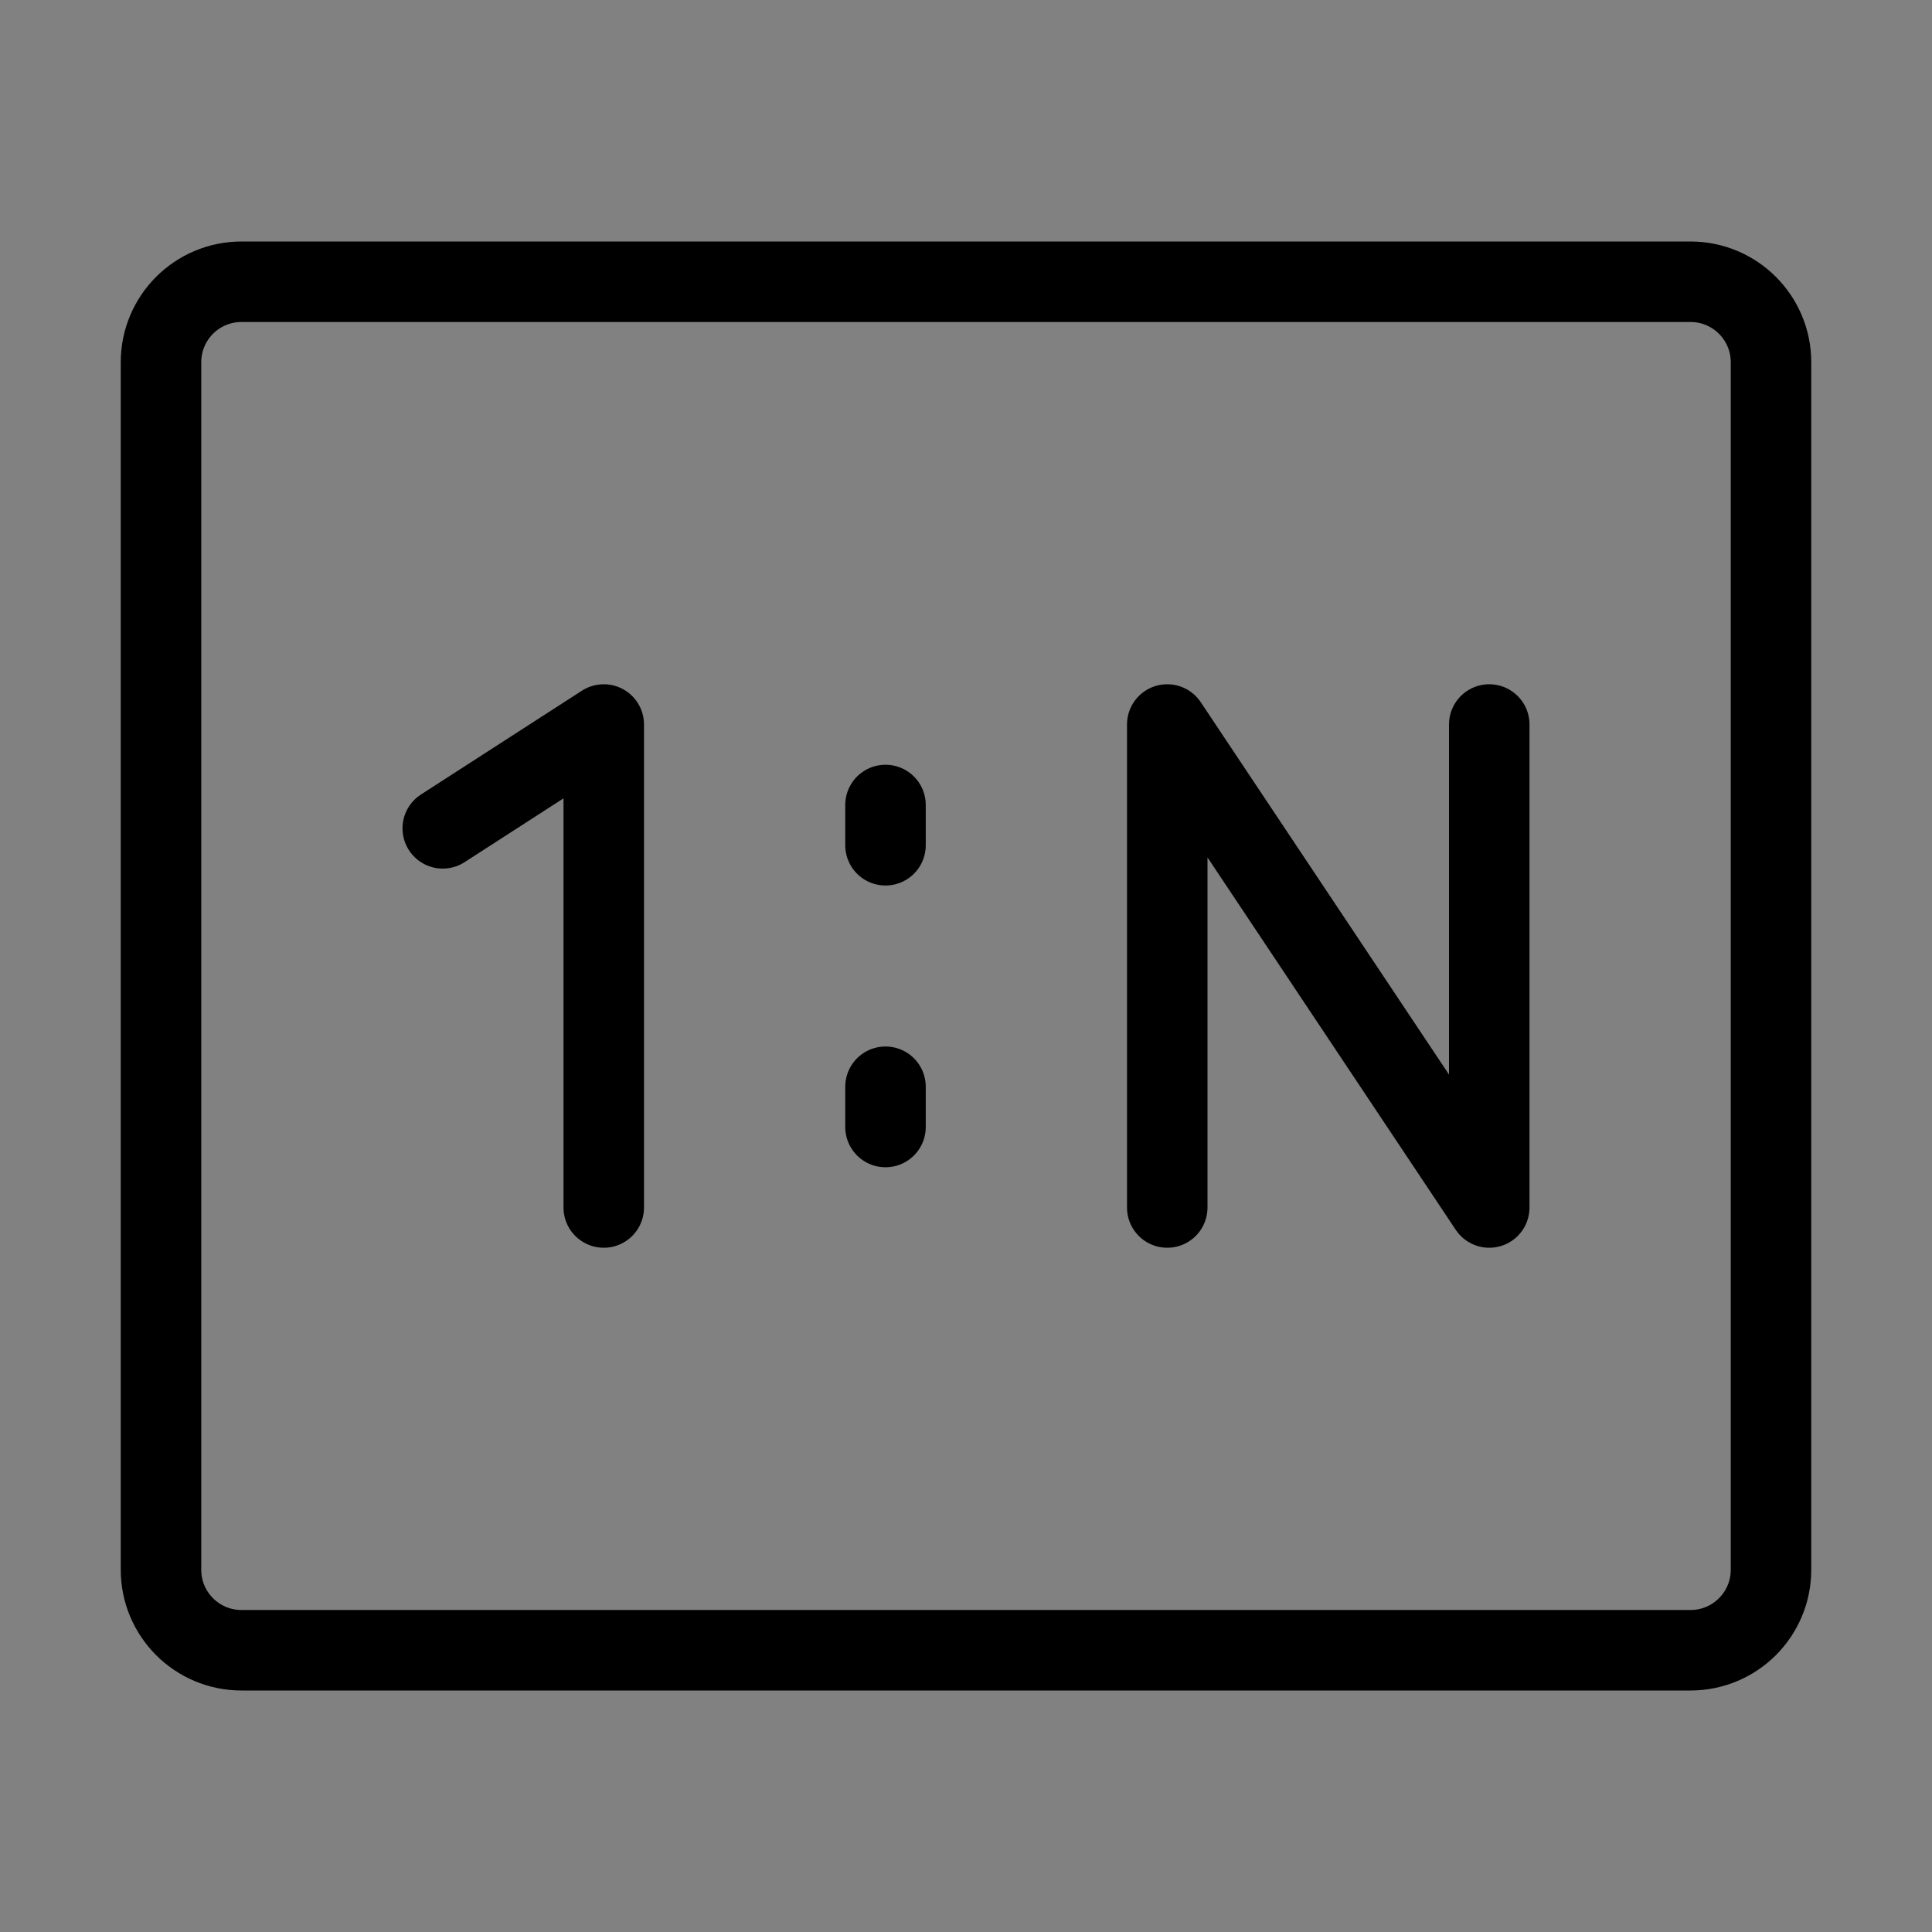 <svg viewBox="0 0 48 48" fill="none" xmlns="http://www.w3.org/2000/svg"><rect x="0" y="0" width="48" height="48" fill="#808080" stroke="none"/><rect width="48" height="48" fill="white" fill-opacity="0.01"/><path d="M42 7H6C4.895 7 4 7.895 4 9V39C4 40.105 4.895 41 6 41H42C43.105 41 44 40.105 44 39V9C44 7.895 43.105 7 42 7Z" fill="none" stroke="currentColor" stroke-width="2"/><path d="M11 20.58L15 18V30" stroke="currentColor" stroke-width="2" stroke-linecap="round" stroke-linejoin="round"/><path d="M29 30V18L37 30V18" stroke="currentColor" stroke-width="2" stroke-linecap="round" stroke-linejoin="round"/><path d="M22 20V21" stroke="currentColor" stroke-width="2" stroke-linecap="round"/><path d="M22 27V28" stroke="currentColor" stroke-width="2" stroke-linecap="round"/></svg>